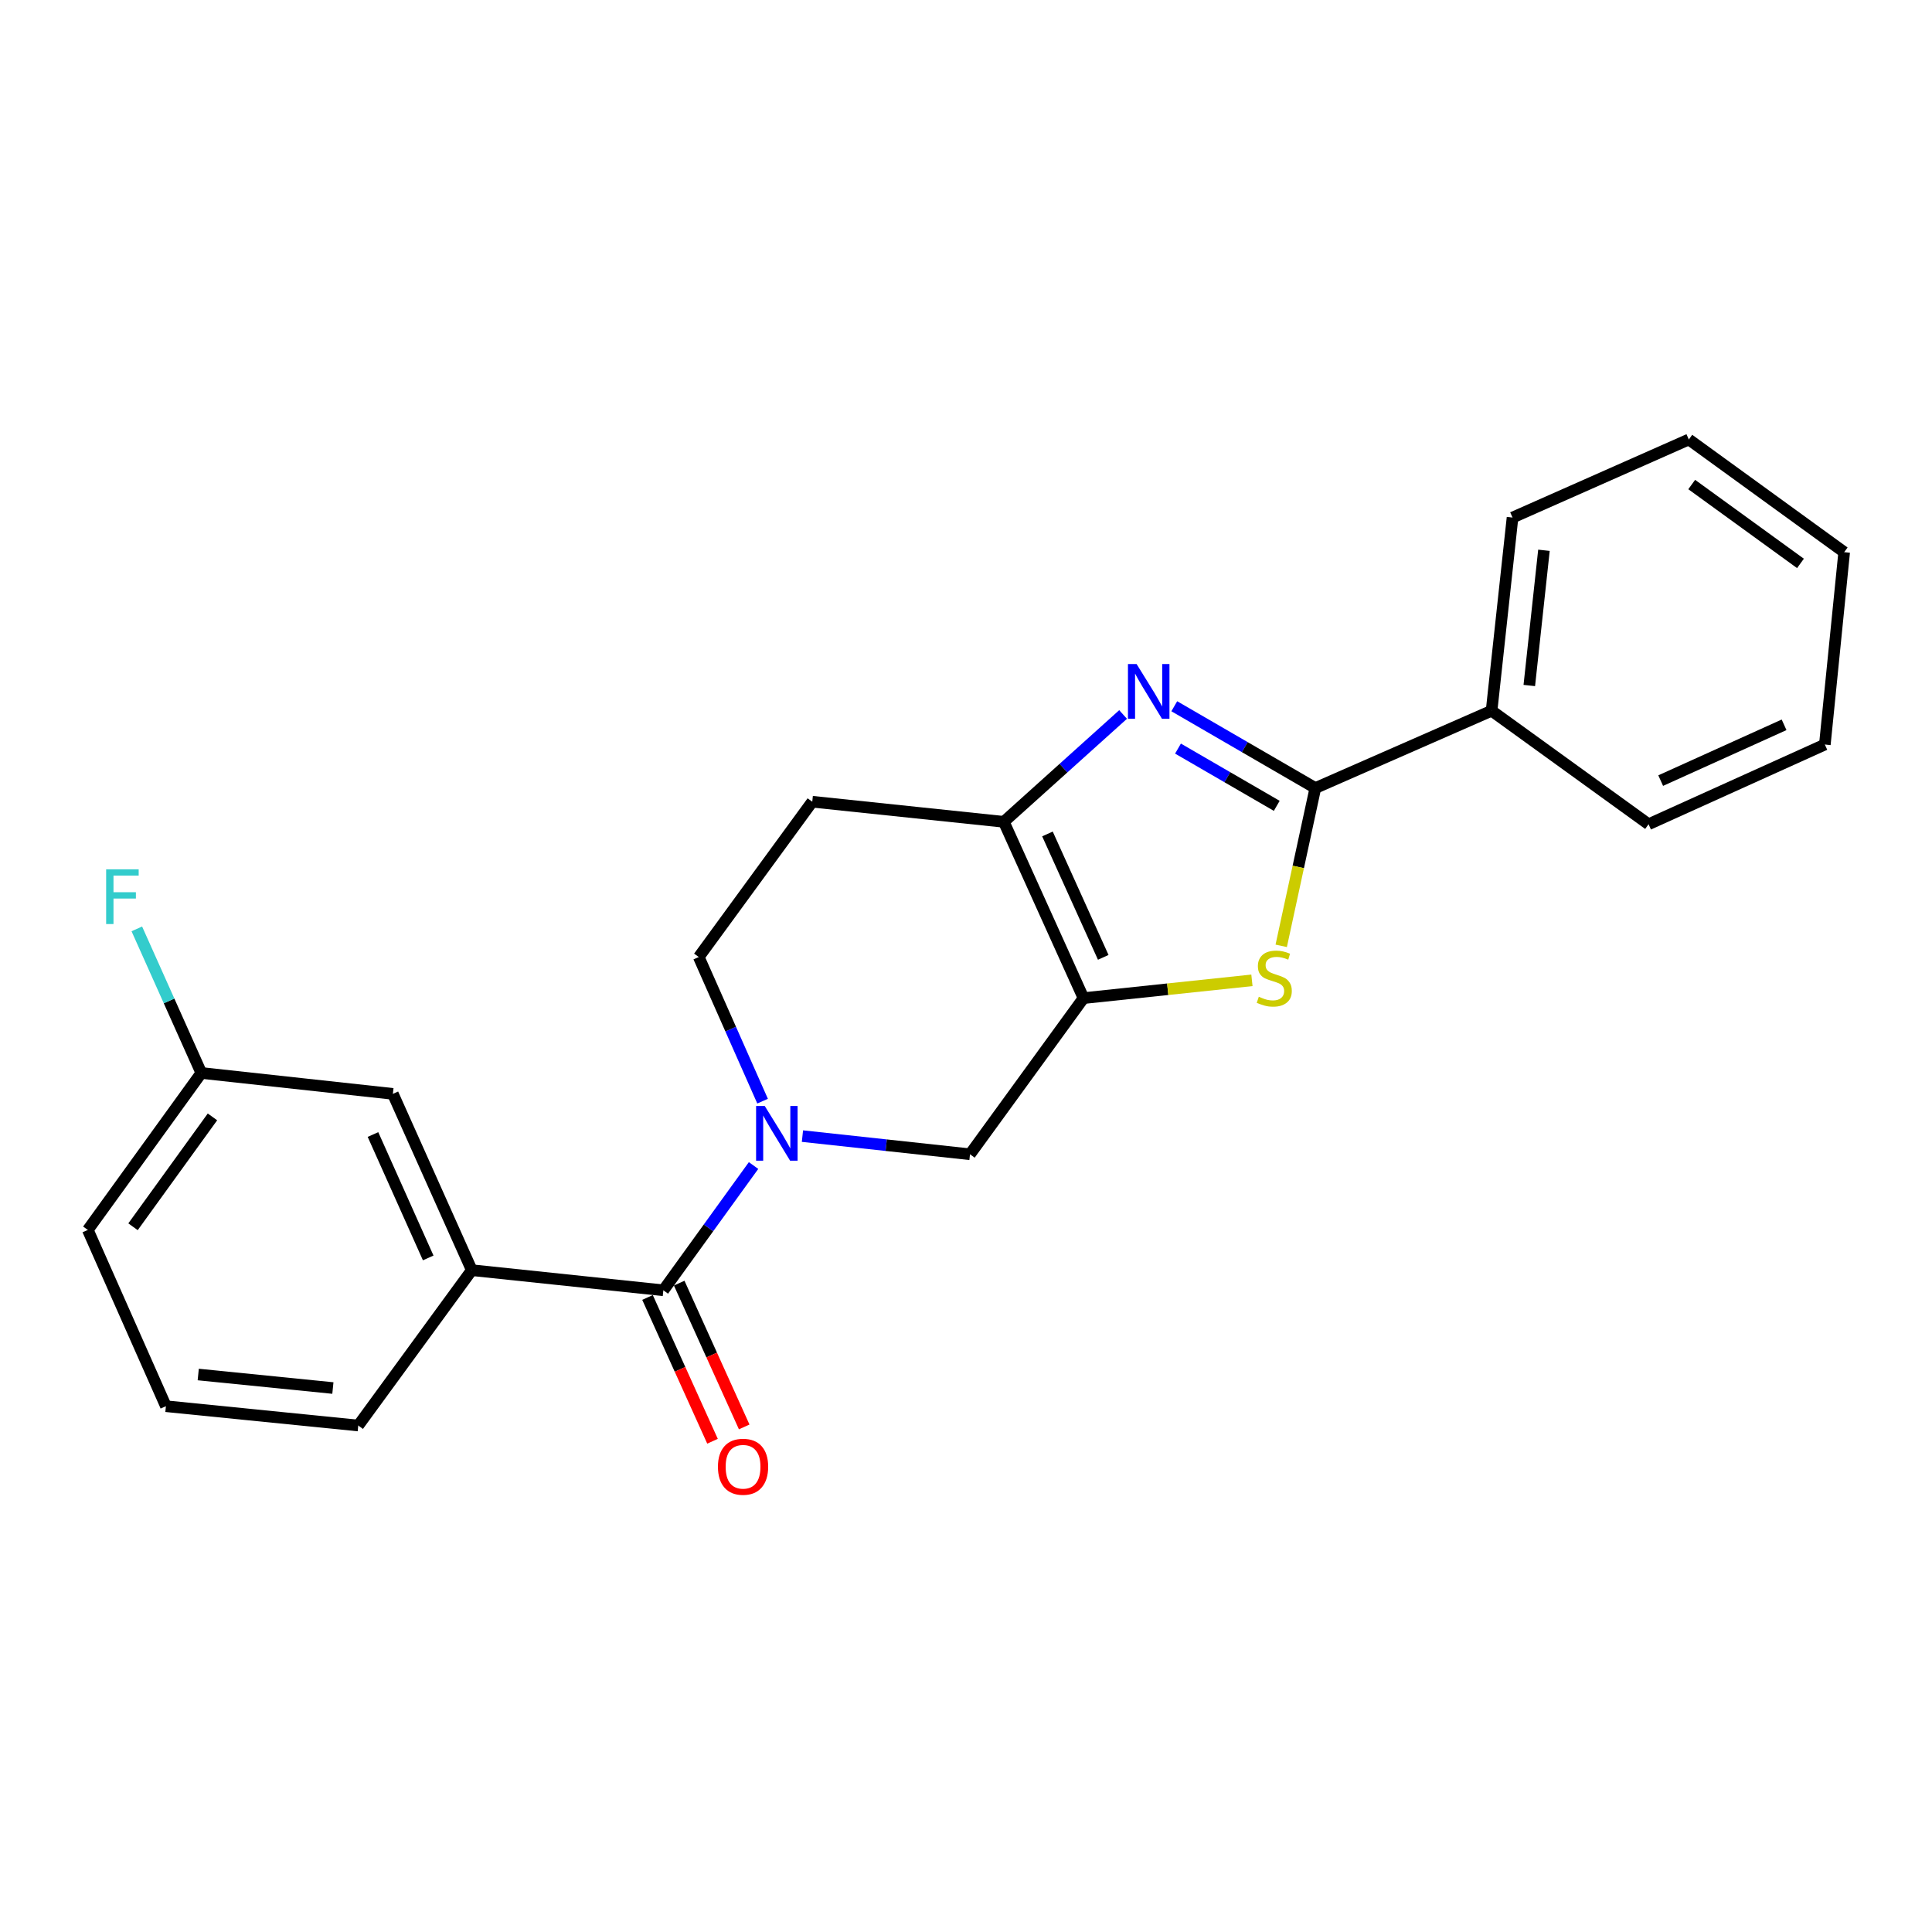 <?xml version='1.0' encoding='iso-8859-1'?>
<svg version='1.1' baseProfile='full'
              xmlns='http://www.w3.org/2000/svg'
                      xmlns:rdkit='http://www.rdkit.org/xml'
                      xmlns:xlink='http://www.w3.org/1999/xlink'
                  xml:space='preserve'
width='1000px' height='1000px' viewBox='0 0 1000 1000'>
<!-- END OF HEADER -->
<rect style='opacity:1.0;fill:#FFFFFF;stroke:none' width='1000' height='1000' x='0' y='0'> </rect>
<path class='bond-2' d='M 560.827,516.626 L 604.411,512.023' style='fill:none;fill-rule:evenodd;stroke:#000000;stroke-width:6px;stroke-linecap:butt;stroke-linejoin:miter;stroke-opacity:1' />
<path class='bond-2' d='M 604.411,512.023 L 647.995,507.419' style='fill:none;fill-rule:evenodd;stroke:#CCCC00;stroke-width:6px;stroke-linecap:butt;stroke-linejoin:miter;stroke-opacity:1' />
<path class='bond-4' d='M 560.827,516.626 L 519.576,425.375' style='fill:none;fill-rule:evenodd;stroke:#000000;stroke-width:6px;stroke-linecap:butt;stroke-linejoin:miter;stroke-opacity:1' />
<path class='bond-4' d='M 571.038,495.525 L 542.162,431.65' style='fill:none;fill-rule:evenodd;stroke:#000000;stroke-width:6px;stroke-linecap:butt;stroke-linejoin:miter;stroke-opacity:1' />
<path class='bond-6' d='M 560.827,516.626 L 502.07,597.449' style='fill:none;fill-rule:evenodd;stroke:#000000;stroke-width:6px;stroke-linecap:butt;stroke-linejoin:miter;stroke-opacity:1' />
<path class='bond-0' d='M 581.308,369.815 L 550.442,397.595' style='fill:none;fill-rule:evenodd;stroke:#0000FF;stroke-width:6px;stroke-linecap:butt;stroke-linejoin:miter;stroke-opacity:1' />
<path class='bond-0' d='M 550.442,397.595 L 519.576,425.375' style='fill:none;fill-rule:evenodd;stroke:#000000;stroke-width:6px;stroke-linecap:butt;stroke-linejoin:miter;stroke-opacity:1' />
<path class='bond-23' d='M 607.803,365.551 L 644.313,386.72' style='fill:none;fill-rule:evenodd;stroke:#0000FF;stroke-width:6px;stroke-linecap:butt;stroke-linejoin:miter;stroke-opacity:1' />
<path class='bond-23' d='M 644.313,386.72 L 680.822,407.889' style='fill:none;fill-rule:evenodd;stroke:#000000;stroke-width:6px;stroke-linecap:butt;stroke-linejoin:miter;stroke-opacity:1' />
<path class='bond-23' d='M 609.729,387.471 L 635.286,402.289' style='fill:none;fill-rule:evenodd;stroke:#0000FF;stroke-width:6px;stroke-linecap:butt;stroke-linejoin:miter;stroke-opacity:1' />
<path class='bond-23' d='M 635.286,402.289 L 660.843,417.107' style='fill:none;fill-rule:evenodd;stroke:#000000;stroke-width:6px;stroke-linecap:butt;stroke-linejoin:miter;stroke-opacity:1' />
<path class='bond-1' d='M 680.822,407.889 L 671.989,448.726' style='fill:none;fill-rule:evenodd;stroke:#000000;stroke-width:6px;stroke-linecap:butt;stroke-linejoin:miter;stroke-opacity:1' />
<path class='bond-1' d='M 671.989,448.726 L 663.155,489.564' style='fill:none;fill-rule:evenodd;stroke:#CCCC00;stroke-width:6px;stroke-linecap:butt;stroke-linejoin:miter;stroke-opacity:1' />
<path class='bond-10' d='M 680.822,407.889 L 772.043,367.877' style='fill:none;fill-rule:evenodd;stroke:#000000;stroke-width:6px;stroke-linecap:butt;stroke-linejoin:miter;stroke-opacity:1' />
<path class='bond-3' d='M 415.344,588.048 L 458.707,592.749' style='fill:none;fill-rule:evenodd;stroke:#0000FF;stroke-width:6px;stroke-linecap:butt;stroke-linejoin:miter;stroke-opacity:1' />
<path class='bond-3' d='M 458.707,592.749 L 502.07,597.449' style='fill:none;fill-rule:evenodd;stroke:#000000;stroke-width:6px;stroke-linecap:butt;stroke-linejoin:miter;stroke-opacity:1' />
<path class='bond-5' d='M 390.041,603.278 L 366.697,635.566' style='fill:none;fill-rule:evenodd;stroke:#0000FF;stroke-width:6px;stroke-linecap:butt;stroke-linejoin:miter;stroke-opacity:1' />
<path class='bond-5' d='M 366.697,635.566 L 343.353,667.855' style='fill:none;fill-rule:evenodd;stroke:#000000;stroke-width:6px;stroke-linecap:butt;stroke-linejoin:miter;stroke-opacity:1' />
<path class='bond-9' d='M 394.715,569.957 L 378.197,532.659' style='fill:none;fill-rule:evenodd;stroke:#0000FF;stroke-width:6px;stroke-linecap:butt;stroke-linejoin:miter;stroke-opacity:1' />
<path class='bond-9' d='M 378.197,532.659 L 361.679,495.36' style='fill:none;fill-rule:evenodd;stroke:#000000;stroke-width:6px;stroke-linecap:butt;stroke-linejoin:miter;stroke-opacity:1' />
<path class='bond-8' d='M 519.576,425.375 L 420.427,414.967' style='fill:none;fill-rule:evenodd;stroke:#000000;stroke-width:6px;stroke-linecap:butt;stroke-linejoin:miter;stroke-opacity:1' />
<path class='bond-7' d='M 343.353,667.855 L 244.193,657.437' style='fill:none;fill-rule:evenodd;stroke:#000000;stroke-width:6px;stroke-linecap:butt;stroke-linejoin:miter;stroke-opacity:1' />
<path class='bond-11' d='M 335.153,671.561 L 351.976,708.775' style='fill:none;fill-rule:evenodd;stroke:#000000;stroke-width:6px;stroke-linecap:butt;stroke-linejoin:miter;stroke-opacity:1' />
<path class='bond-11' d='M 351.976,708.775 L 368.799,745.989' style='fill:none;fill-rule:evenodd;stroke:#FF0000;stroke-width:6px;stroke-linecap:butt;stroke-linejoin:miter;stroke-opacity:1' />
<path class='bond-11' d='M 351.552,664.148 L 368.375,701.362' style='fill:none;fill-rule:evenodd;stroke:#000000;stroke-width:6px;stroke-linecap:butt;stroke-linejoin:miter;stroke-opacity:1' />
<path class='bond-11' d='M 368.375,701.362 L 385.198,738.575' style='fill:none;fill-rule:evenodd;stroke:#FF0000;stroke-width:6px;stroke-linecap:butt;stroke-linejoin:miter;stroke-opacity:1' />
<path class='bond-12' d='M 244.193,657.437 L 203.352,566.186' style='fill:none;fill-rule:evenodd;stroke:#000000;stroke-width:6px;stroke-linecap:butt;stroke-linejoin:miter;stroke-opacity:1' />
<path class='bond-12' d='M 221.641,651.101 L 193.052,587.225' style='fill:none;fill-rule:evenodd;stroke:#000000;stroke-width:6px;stroke-linecap:butt;stroke-linejoin:miter;stroke-opacity:1' />
<path class='bond-15' d='M 244.193,657.437 L 185.435,737.85' style='fill:none;fill-rule:evenodd;stroke:#000000;stroke-width:6px;stroke-linecap:butt;stroke-linejoin:miter;stroke-opacity:1' />
<path class='bond-24' d='M 420.427,414.967 L 361.679,495.36' style='fill:none;fill-rule:evenodd;stroke:#000000;stroke-width:6px;stroke-linecap:butt;stroke-linejoin:miter;stroke-opacity:1' />
<path class='bond-17' d='M 772.043,367.877 L 782.881,267.888' style='fill:none;fill-rule:evenodd;stroke:#000000;stroke-width:6px;stroke-linecap:butt;stroke-linejoin:miter;stroke-opacity:1' />
<path class='bond-17' d='M 791.561,354.818 L 799.147,284.825' style='fill:none;fill-rule:evenodd;stroke:#000000;stroke-width:6px;stroke-linecap:butt;stroke-linejoin:miter;stroke-opacity:1' />
<path class='bond-18' d='M 772.043,367.877 L 853.297,426.625' style='fill:none;fill-rule:evenodd;stroke:#000000;stroke-width:6px;stroke-linecap:butt;stroke-linejoin:miter;stroke-opacity:1' />
<path class='bond-13' d='M 203.352,566.186 L 104.202,555.368' style='fill:none;fill-rule:evenodd;stroke:#000000;stroke-width:6px;stroke-linecap:butt;stroke-linejoin:miter;stroke-opacity:1' />
<path class='bond-14' d='M 104.202,555.368 L 87.51,518.077' style='fill:none;fill-rule:evenodd;stroke:#000000;stroke-width:6px;stroke-linecap:butt;stroke-linejoin:miter;stroke-opacity:1' />
<path class='bond-14' d='M 87.51,518.077 L 70.818,480.786' style='fill:none;fill-rule:evenodd;stroke:#33CCCC;stroke-width:6px;stroke-linecap:butt;stroke-linejoin:miter;stroke-opacity:1' />
<path class='bond-26' d='M 104.202,555.368 L 45.455,636.611' style='fill:none;fill-rule:evenodd;stroke:#000000;stroke-width:6px;stroke-linecap:butt;stroke-linejoin:miter;stroke-opacity:1' />
<path class='bond-26' d='M 109.973,578.1 L 68.85,634.97' style='fill:none;fill-rule:evenodd;stroke:#000000;stroke-width:6px;stroke-linecap:butt;stroke-linejoin:miter;stroke-opacity:1' />
<path class='bond-16' d='M 185.435,737.85 L 85.876,727.852' style='fill:none;fill-rule:evenodd;stroke:#000000;stroke-width:6px;stroke-linecap:butt;stroke-linejoin:miter;stroke-opacity:1' />
<path class='bond-16' d='M 172.3,718.444 L 102.608,711.446' style='fill:none;fill-rule:evenodd;stroke:#000000;stroke-width:6px;stroke-linecap:butt;stroke-linejoin:miter;stroke-opacity:1' />
<path class='bond-19' d='M 85.876,727.852 L 45.455,636.611' style='fill:none;fill-rule:evenodd;stroke:#000000;stroke-width:6px;stroke-linecap:butt;stroke-linejoin:miter;stroke-opacity:1' />
<path class='bond-20' d='M 782.881,267.888 L 874.132,227.476' style='fill:none;fill-rule:evenodd;stroke:#000000;stroke-width:6px;stroke-linecap:butt;stroke-linejoin:miter;stroke-opacity:1' />
<path class='bond-21' d='M 853.297,426.625 L 944.538,385.373' style='fill:none;fill-rule:evenodd;stroke:#000000;stroke-width:6px;stroke-linecap:butt;stroke-linejoin:miter;stroke-opacity:1' />
<path class='bond-21' d='M 859.569,404.039 L 923.438,375.163' style='fill:none;fill-rule:evenodd;stroke:#000000;stroke-width:6px;stroke-linecap:butt;stroke-linejoin:miter;stroke-opacity:1' />
<path class='bond-25' d='M 874.132,227.476 L 954.545,285.804' style='fill:none;fill-rule:evenodd;stroke:#000000;stroke-width:6px;stroke-linecap:butt;stroke-linejoin:miter;stroke-opacity:1' />
<path class='bond-25' d='M 875.628,250.793 L 931.917,291.622' style='fill:none;fill-rule:evenodd;stroke:#000000;stroke-width:6px;stroke-linecap:butt;stroke-linejoin:miter;stroke-opacity:1' />
<path class='bond-22' d='M 944.538,385.373 L 954.545,285.804' style='fill:none;fill-rule:evenodd;stroke:#000000;stroke-width:6px;stroke-linecap:butt;stroke-linejoin:miter;stroke-opacity:1' />
<path  class='atom-1' d='M 588.31 343.719
L 597.59 358.719
Q 598.51 360.199, 599.99 362.879
Q 601.47 365.559, 601.55 365.719
L 601.55 343.719
L 605.31 343.719
L 605.31 372.039
L 601.43 372.039
L 591.47 355.639
Q 590.31 353.719, 589.07 351.519
Q 587.87 349.319, 587.51 348.639
L 587.51 372.039
L 583.83 372.039
L 583.83 343.719
L 588.31 343.719
' fill='#0000FF'/>
<path  class='atom-3' d='M 651.557 515.918
Q 651.877 516.038, 653.197 516.598
Q 654.517 517.158, 655.957 517.518
Q 657.437 517.838, 658.877 517.838
Q 661.557 517.838, 663.117 516.558
Q 664.677 515.238, 664.677 512.958
Q 664.677 511.398, 663.877 510.438
Q 663.117 509.478, 661.917 508.958
Q 660.717 508.438, 658.717 507.838
Q 656.197 507.078, 654.677 506.358
Q 653.197 505.638, 652.117 504.118
Q 651.077 502.598, 651.077 500.038
Q 651.077 496.478, 653.477 494.278
Q 655.917 492.078, 660.717 492.078
Q 663.997 492.078, 667.717 493.638
L 666.797 496.718
Q 663.397 495.318, 660.837 495.318
Q 658.077 495.318, 656.557 496.478
Q 655.037 497.598, 655.077 499.558
Q 655.077 501.078, 655.837 501.998
Q 656.637 502.918, 657.757 503.438
Q 658.917 503.958, 660.837 504.558
Q 663.397 505.358, 664.917 506.158
Q 666.437 506.958, 667.517 508.598
Q 668.637 510.198, 668.637 512.958
Q 668.637 516.878, 665.997 518.998
Q 663.397 521.078, 659.037 521.078
Q 656.517 521.078, 654.597 520.518
Q 652.717 519.998, 650.477 519.078
L 651.557 515.918
' fill='#CCCC00'/>
<path  class='atom-4' d='M 395.83 572.451
L 405.11 587.451
Q 406.03 588.931, 407.51 591.611
Q 408.99 594.291, 409.07 594.451
L 409.07 572.451
L 412.83 572.451
L 412.83 600.771
L 408.95 600.771
L 398.99 584.371
Q 397.83 582.451, 396.59 580.251
Q 395.39 578.051, 395.03 577.371
L 395.03 600.771
L 391.35 600.771
L 391.35 572.451
L 395.83 572.451
' fill='#0000FF'/>
<path  class='atom-12' d='M 371.604 759.186
Q 371.604 752.386, 374.964 748.586
Q 378.324 744.786, 384.604 744.786
Q 390.884 744.786, 394.244 748.586
Q 397.604 752.386, 397.604 759.186
Q 397.604 766.066, 394.204 769.986
Q 390.804 773.866, 384.604 773.866
Q 378.364 773.866, 374.964 769.986
Q 371.604 766.106, 371.604 759.186
M 384.604 770.666
Q 388.924 770.666, 391.244 767.786
Q 393.604 764.866, 393.604 759.186
Q 393.604 753.626, 391.244 750.826
Q 388.924 747.986, 384.604 747.986
Q 380.284 747.986, 377.924 750.786
Q 375.604 753.586, 375.604 759.186
Q 375.604 764.906, 377.924 767.786
Q 380.284 770.666, 384.604 770.666
' fill='#FF0000'/>
<path  class='atom-15' d='M 54.941 449.967
L 71.781 449.967
L 71.781 453.207
L 58.741 453.207
L 58.741 461.807
L 70.341 461.807
L 70.341 465.087
L 58.741 465.087
L 58.741 478.287
L 54.941 478.287
L 54.941 449.967
' fill='#33CCCC'/>
</svg>
